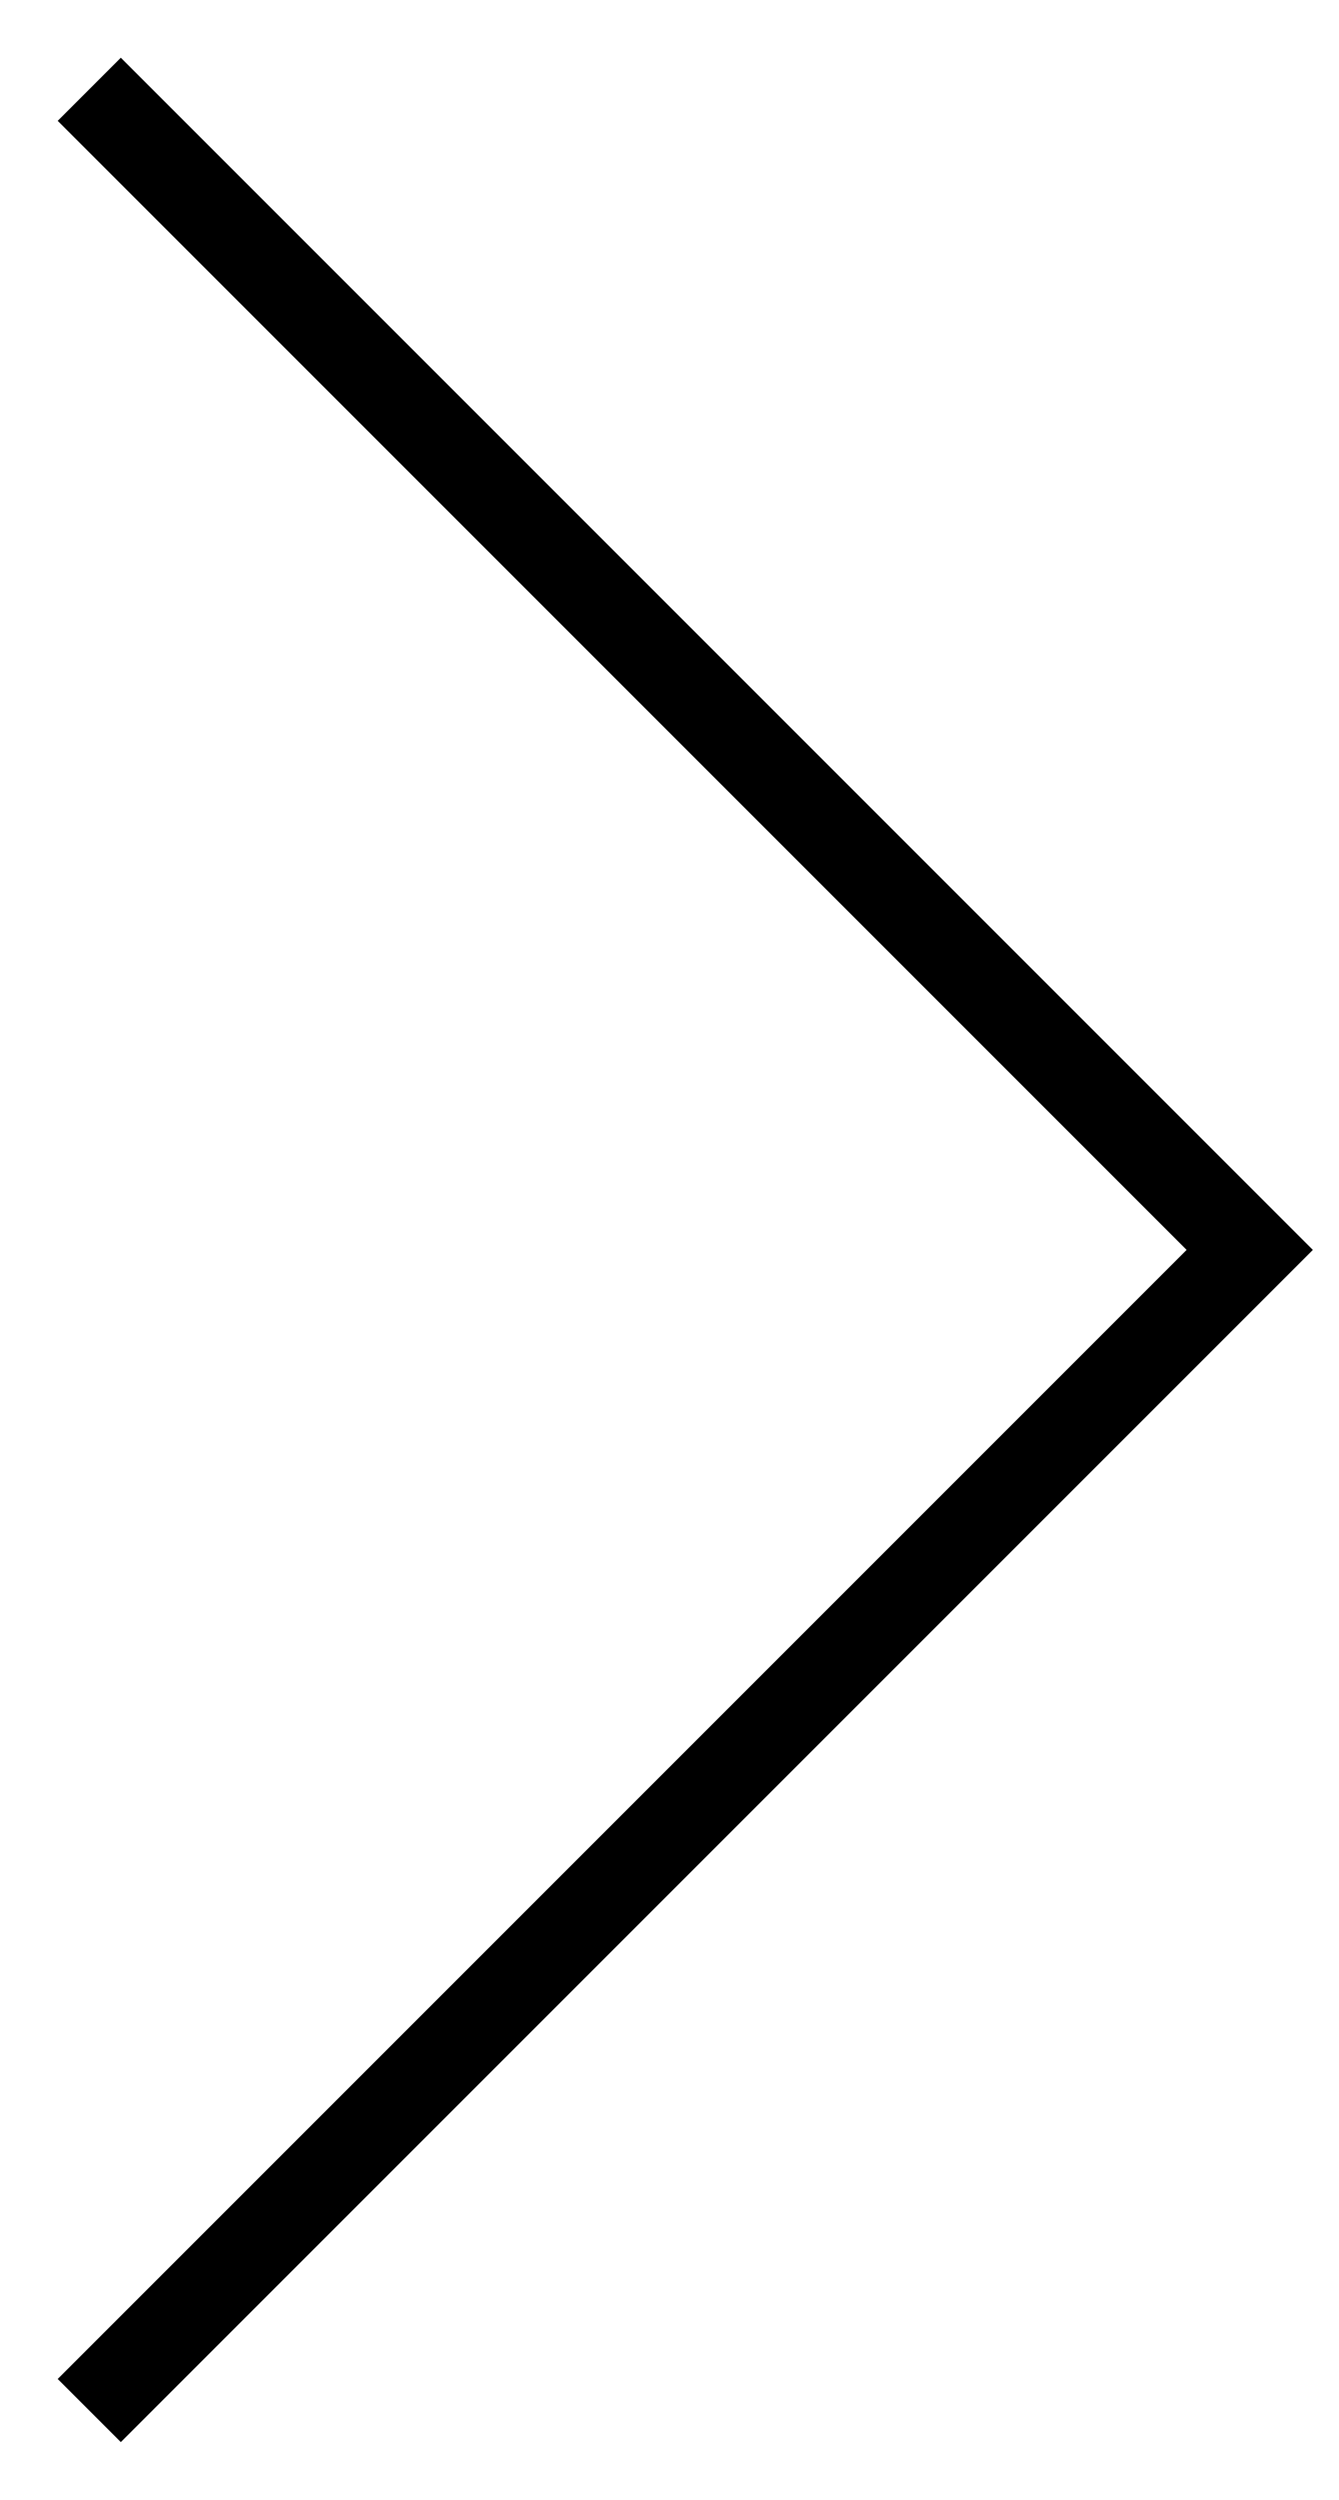 <svg width="15" height="28" viewBox="0 0 15 28" fill="none" xmlns="http://www.w3.org/2000/svg">
<path d="M1 1L14 14L1 27" stroke="#707070" style="stroke:#707070;stroke:color(display-p3 0.439 0.439 0.439);stroke-opacity:1;"/>
</svg>
